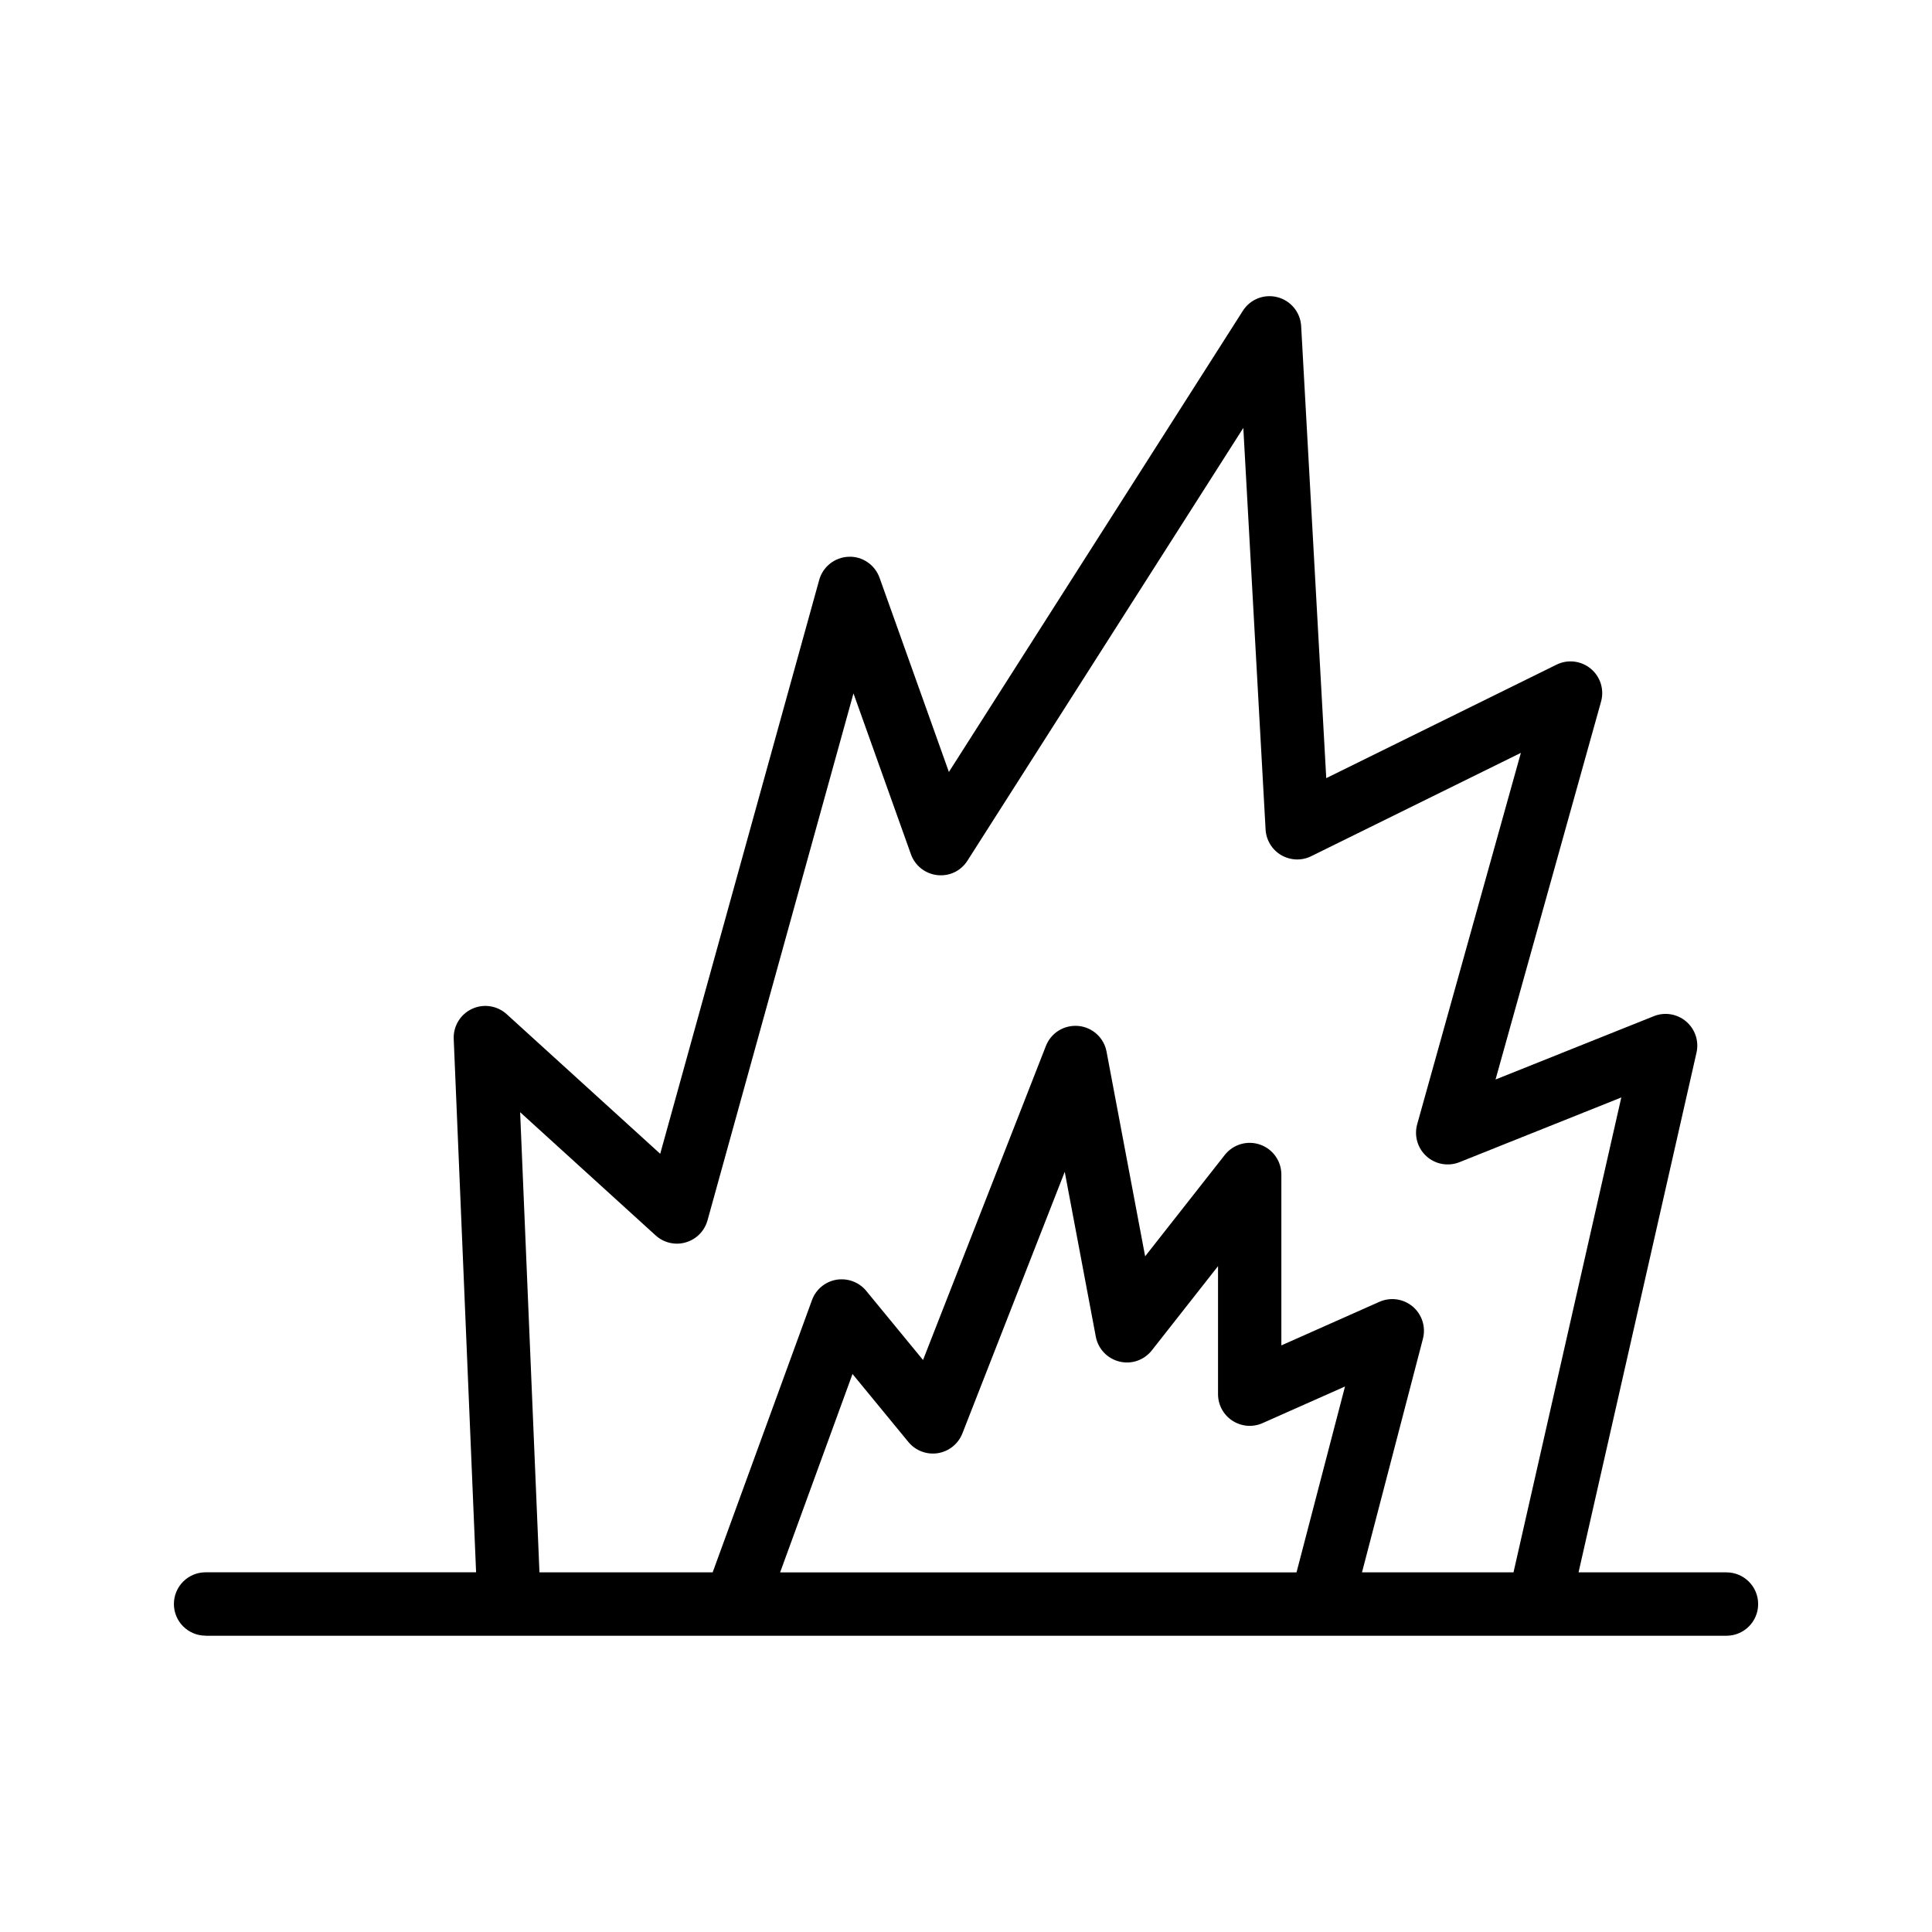 <?xml version="1.0" encoding="UTF-8"?>
<!-- Uploaded to: SVG Repo, www.svgrepo.com, Generator: SVG Repo Mixer Tools -->
<svg fill="#000000" width="800px" height="800px" version="1.1" viewBox="144 144 512 512" xmlns="http://www.w3.org/2000/svg">
 <path d="m198.48 577.49h140.24c0.008 0 0.016 0.004 0.023 0.004 0.008 0 0.016-0.004 0.027-0.004h262.76c4.641 0 8.398-3.758 8.398-8.398 0-4.637-3.754-8.398-8.398-8.398h-39.199l31.262-137.74c0.688-3.043-0.367-6.215-2.738-8.242-2.379-2.031-5.684-2.578-8.57-1.414l-41.953 16.781 27.961-100.14c0.895-3.191-0.172-6.606-2.723-8.723-2.559-2.117-6.109-2.539-9.078-1.07l-61.023 30.074-6.648-119.79c-0.195-3.641-2.731-6.734-6.258-7.66-3.543-0.934-7.25 0.527-9.199 3.609l-77.898 122.2-18.375-51.461c-1.23-3.445-4.582-5.734-8.207-5.566-3.656 0.137-6.812 2.625-7.789 6.148l-42.133 152.07-40.688-37c-2.516-2.281-6.141-2.836-9.207-1.395-3.066 1.434-4.969 4.57-4.828 7.957l5.93 141.34-71.684 0.008c-4.641 0-8.398 3.758-8.398 8.398 0 4.637 3.754 8.395 8.398 8.395zm272.13-56.984c2.394 1.547 5.387 1.797 7.988 0.633l21.844-9.707-12.852 49.27-136.85-0.004 19.184-52.578 14.809 18.023c1.887 2.301 4.863 3.422 7.797 2.965 2.945-0.469 5.422-2.461 6.512-5.234l27.125-69.328 8.234 43.68c0.605 3.238 3.051 5.816 6.258 6.602 3.215 0.797 6.551-0.379 8.594-2.969l17.539-22.316v33.922c0 2.844 1.434 5.492 3.82 7.043zm-188.77-81.762 35.906 32.648c2.164 1.969 5.207 2.68 7.981 1.852 2.805-0.809 4.984-3.012 5.766-5.82l38.688-139.67 15.227 42.637c1.074 3.019 3.781 5.156 6.961 5.519 3.262 0.375 6.305-1.129 8.02-3.828l73.102-114.68 5.902 106.43c0.156 2.816 1.715 5.363 4.141 6.785 2.461 1.422 5.438 1.535 7.953 0.281l55.562-27.383-27.477 98.414c-0.859 3.078 0.098 6.375 2.477 8.508 2.379 2.144 5.766 2.731 8.727 1.551l42.887-17.156-28.57 125.86h-40.152l16.148-61.906c0.812-3.121-0.23-6.434-2.691-8.52-2.461-2.09-5.902-2.578-8.848-1.27l-25.977 11.547v-45.281c0-3.578-2.269-6.766-5.648-7.934-3.387-1.172-7.133-0.07-9.348 2.746l-21.105 26.859-10.227-54.242c-0.688-3.684-3.738-6.457-7.469-6.805-3.805-0.32-7.231 1.816-8.602 5.301l-32.562 83.227-15.055-18.324c-1.91-2.328-4.945-3.434-7.898-2.949-2.977 0.508-5.445 2.566-6.477 5.398l-26.324 72.152h-45.898z"/>
</svg>